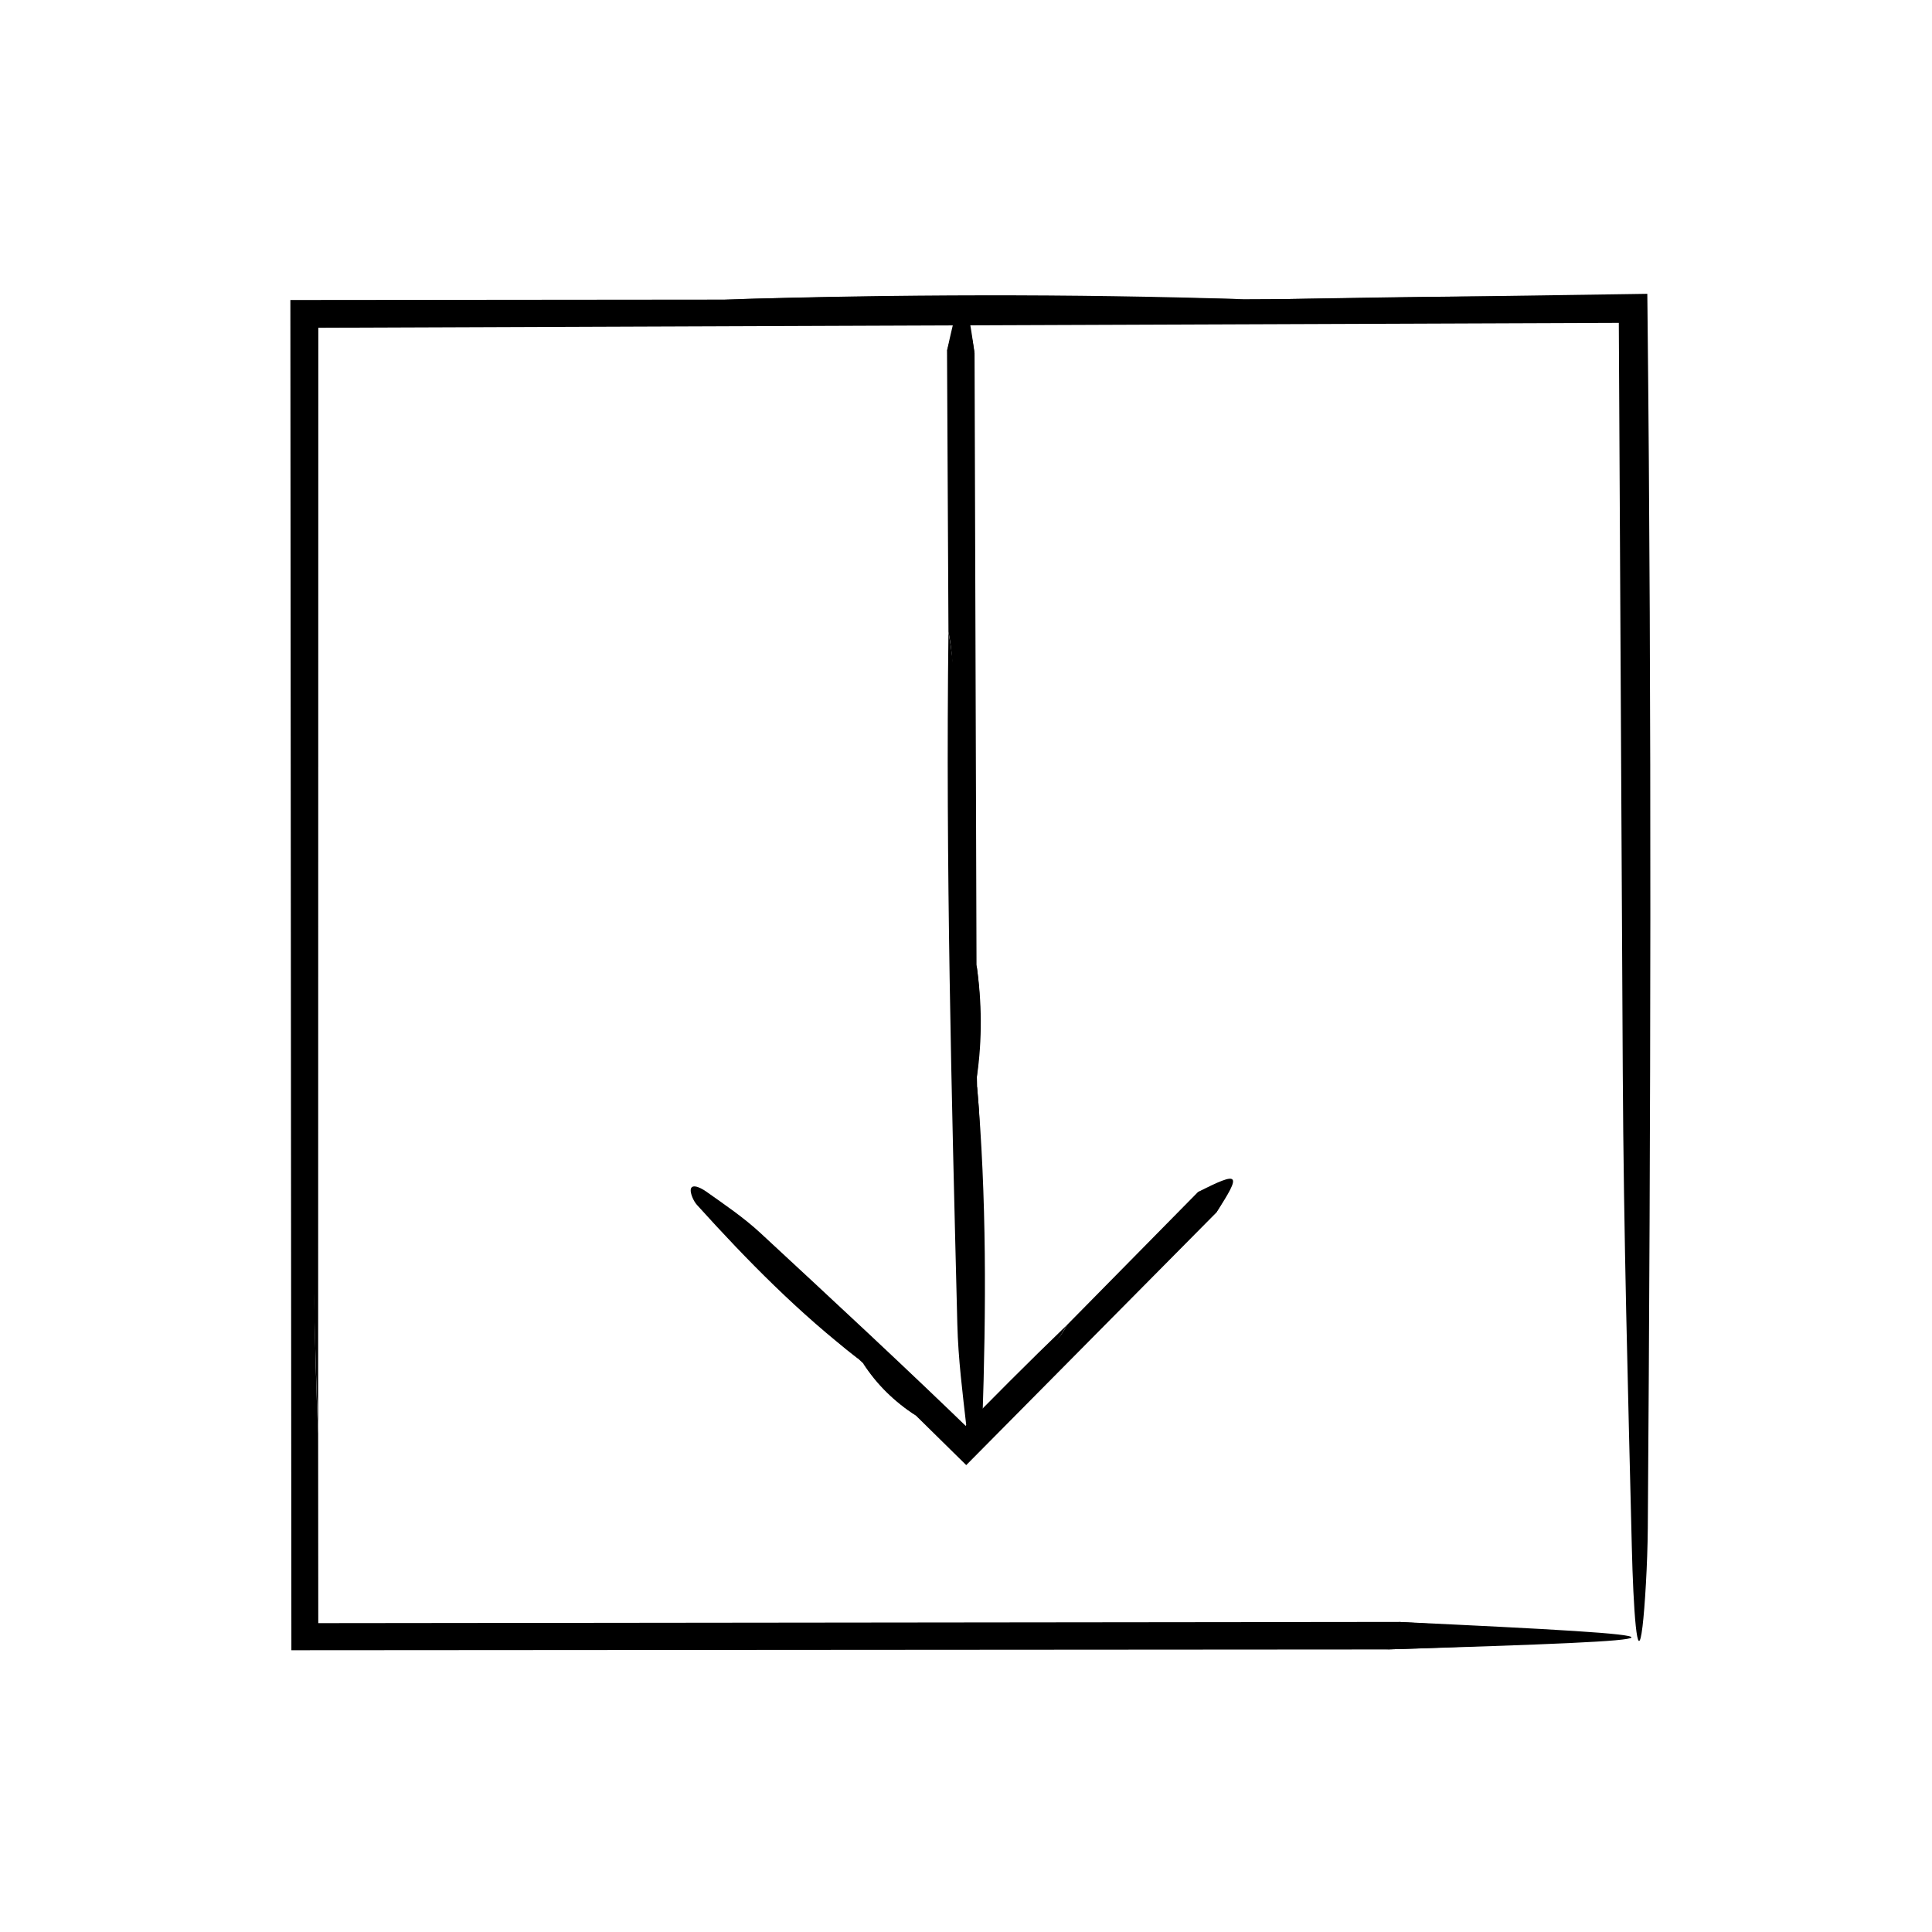 <?xml version="1.0" encoding="UTF-8"?>
<!-- The Best Svg Icon site in the world: iconSvg.co, Visit us! https://iconsvg.co -->
<svg fill="#000000" width="800px" height="800px" version="1.1" viewBox="144 144 512 512" xmlns="http://www.w3.org/2000/svg">
 <g>
  <path d="m228.31 523.79c0.02 18.359 0.039 36.707 0.039 55.066l-4.684-4.703 290.96-0.324c43.992 2.516 71.684 4.992-3.223 7.297l-287.74 0.199h-2.445v-2.469l-0.266-352.67v-2.68l2.711-0.004 112.18-0.105c45.707-1.375 91.684-1.176 137.81-0.098l12.156-0.059c36.113-0.629 83.758-1.688 89.582 1.676 5.707 3.285-40.965 4.727-88.77 4.715-87.637-0.035-175.32-0.07-262.96-0.109l3.336-3.336c0.074 50.367 0.145 100.7 0.223 151.02 0.145 49.004-0.934 100.93 1.086 146.59z"/>
  <path d="m228.31 523.79c-3.258-85.316-2.621-181.57-2.902-274.42-0.02-7.715-0.039-15.426-0.066-23.184l-1.676 1.684c85.926-0.023 172.18-0.055 258.27-0.086 19.105-0.016 41.359-0.766 38.602-2.055-1.906-0.906-22.406-1.652-34.676-2.481 30.031-0.438 60.184-0.875 90.473-1.32l4.219-0.066 0.047 4.324c1.133 106.62 0.863 214.52 0.082 322.73-0.074 9.586-0.785 21.086-1.395 26.098-1.387 11.492-2.449-4.816-2.84-21.051-0.996-40.891-2.168-83.023-2.398-125.85-0.352-67.273-0.711-134.54-1.066-201.92l3.352 3.359c-117.42 0.441-234.93 0.887-352.67 1.328l4.691-4.691c-0.016 99.027-0.031 198.23-0.047 297.61z"/>
  <path d="m511.41 581.12c20.895-2.398 15.688-4.84 3.223-7.297 83.02 3.859 82.633 4.715-3.223 7.297z"/>
  <path d="m473.66 223.3c-45.938 0.031-91.836 0.066-137.81 0.098 45.707-1.438 91.645-1.559 137.81-0.098z"/>
  <path d="m395.35 311.45-0.379-74.504c2.516-9.473 4.992-15.434 7.297 0.695l0.52 162.04c1.375 9.84 1.176 19.738 0.098 29.676l0.059 2.621c0.629 7.773 1.688 18.031-1.676 19.285-3.285 1.23-4.727-8.82-4.715-19.109 0.035-29.703 0.301-59.438-0.105-89.133-0.152-10.559 0.926-21.734-1.098-31.566z"/>
  <path d="m395.35 311.45c3.258 18.367 2.621 39.09 2.902 59.086 0.297 20.152 0.047 40.395 0.145 60.594 0.016 4.109 0.766 8.906 2.055 8.309 0.906-0.406 1.652-4.82 2.481-7.461 2.562 29.262 2.41 59.055 1.402 88.961-0.074 2.066-0.785 4.539-1.395 5.617-1.387 2.473-2.449-1.039-2.84-4.527-0.996-8.805-2.168-17.875-2.398-27.102-1.535-61.035-3.106-122.1-2.352-183.48z"/>
  <path d="m402.27 237.64c-2.398-4.5-4.84-3.375-7.297-0.695 3.863-17.871 4.719-17.789 7.297 0.695z"/>
  <path d="m402.88 429.35-0.098-29.676c1.438 9.844 1.559 19.738 0.098 29.676z"/>
  <path d="m426.78 495.12 34.688-35.215c6.223-2.664 10.77-3.707 4.832 5.481l-64.379 65.004-1.859 1.879-13.367-13.152c-5.586-3.648-10.09-8.43-13.984-13.855l-1.27-1.184c-4.098-3.203-9.656-7.269-7.863-10.238 1.75-2.898 7.477 0.797 12.297 5.637l26.484 26.637h-4.719l15.098-15.41c4.852-5.055 10.859-9.539 14.043-15.582z"/>
  <path d="m426.78 495.12c-6.312 10.926-16.488 20.199-25.668 29.773l-2.297 2.387h2.371c-8.816-8.543-17.387-17.402-26.148-26.031-1.941-1.918-4.727-3.633-5.352-2.445-0.449 0.836 1.094 3.438 1.75 5.262-15.543-11.914-29.414-26.008-42.734-40.75-0.918-1.023-1.57-2.684-1.652-3.621-0.18-2.144 2.215-1.25 4.141 0.109 4.832 3.426 9.914 6.852 14.402 11.02 19.363 17.945 38.734 35.883 57.715 54.324h-6.625c9.852-10.129 19.867-20.168 30.098-30.027z"/>
  <path d="m466.3 465.39c0.418-3.805-1.84-5.004-4.832-5.481 11.109-5.656 11.684-5.012 4.832 5.481z"/>
  <path d="m372.71 505.26 13.984 13.855c-5.625-3.606-10.352-8.16-13.984-13.855z"/>
 </g>
</svg>